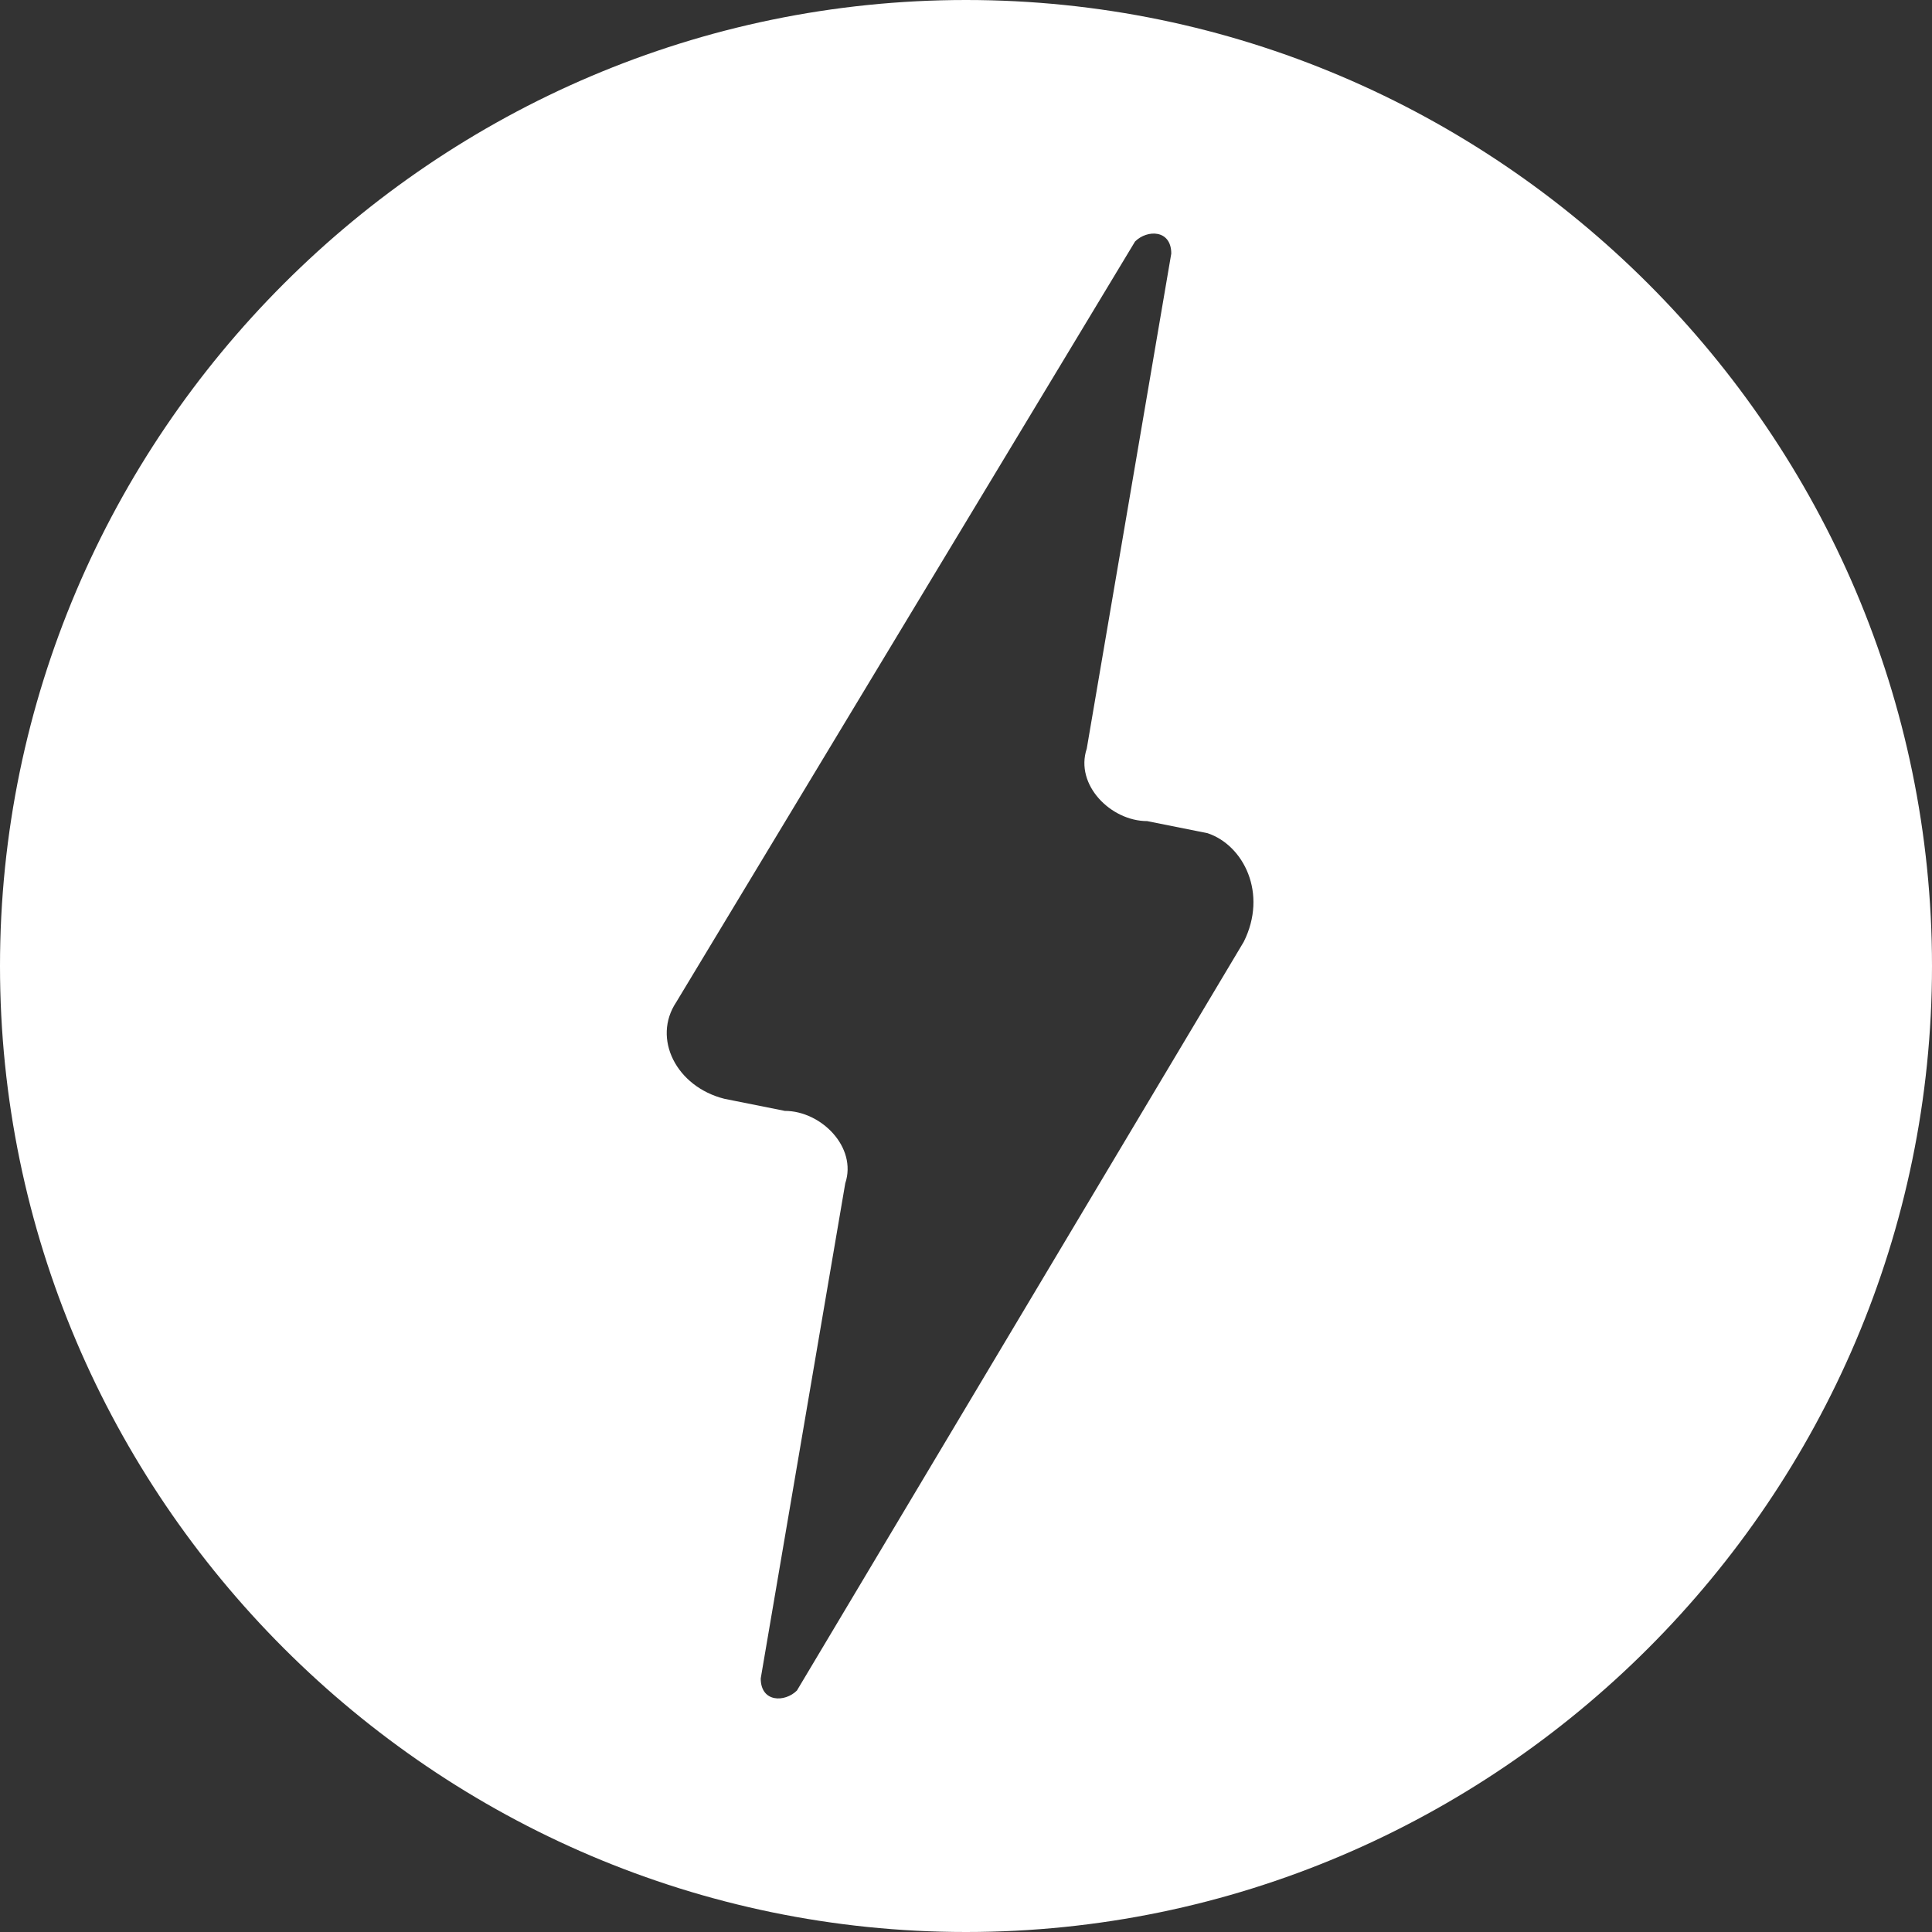 <svg width="60" height="60" viewBox="0 0 60 60" fill="none" xmlns="http://www.w3.org/2000/svg">
<rect x="0" y="0" width="60" height="60" fill="#333333" stroke="none"/>
<g clip-path="url(#clip0_1583_1976)">
<path d="M30 0C13.5 0 0 13.5 0 30C0 46.5 13.5 60 30 60C46.5 60 60 46.5 60 30C60 13.5 46.5 0 30 0ZM38.625 29.25L24.75 52.5C24.375 52.875 23.625 52.875 23.625 52.125L26.25 36.75C26.625 35.625 25.5 34.5 24.375 34.5L22.5 34.125C21 33.75 20.25 32.25 21 31.125L35.25 7.5C35.625 7.125 36.375 7.125 36.375 7.875L33.75 23.25C33.375 24.375 34.5 25.5 35.625 25.5L37.5 25.875C38.625 26.25 39.375 27.75 38.625 29.25Z" fill="white"/>
</g>
<defs>
<clipPath id="clip0_1583_1976">
<rect width="60" height="60" fill="white"/>
</clipPath>
</defs>
</svg>
